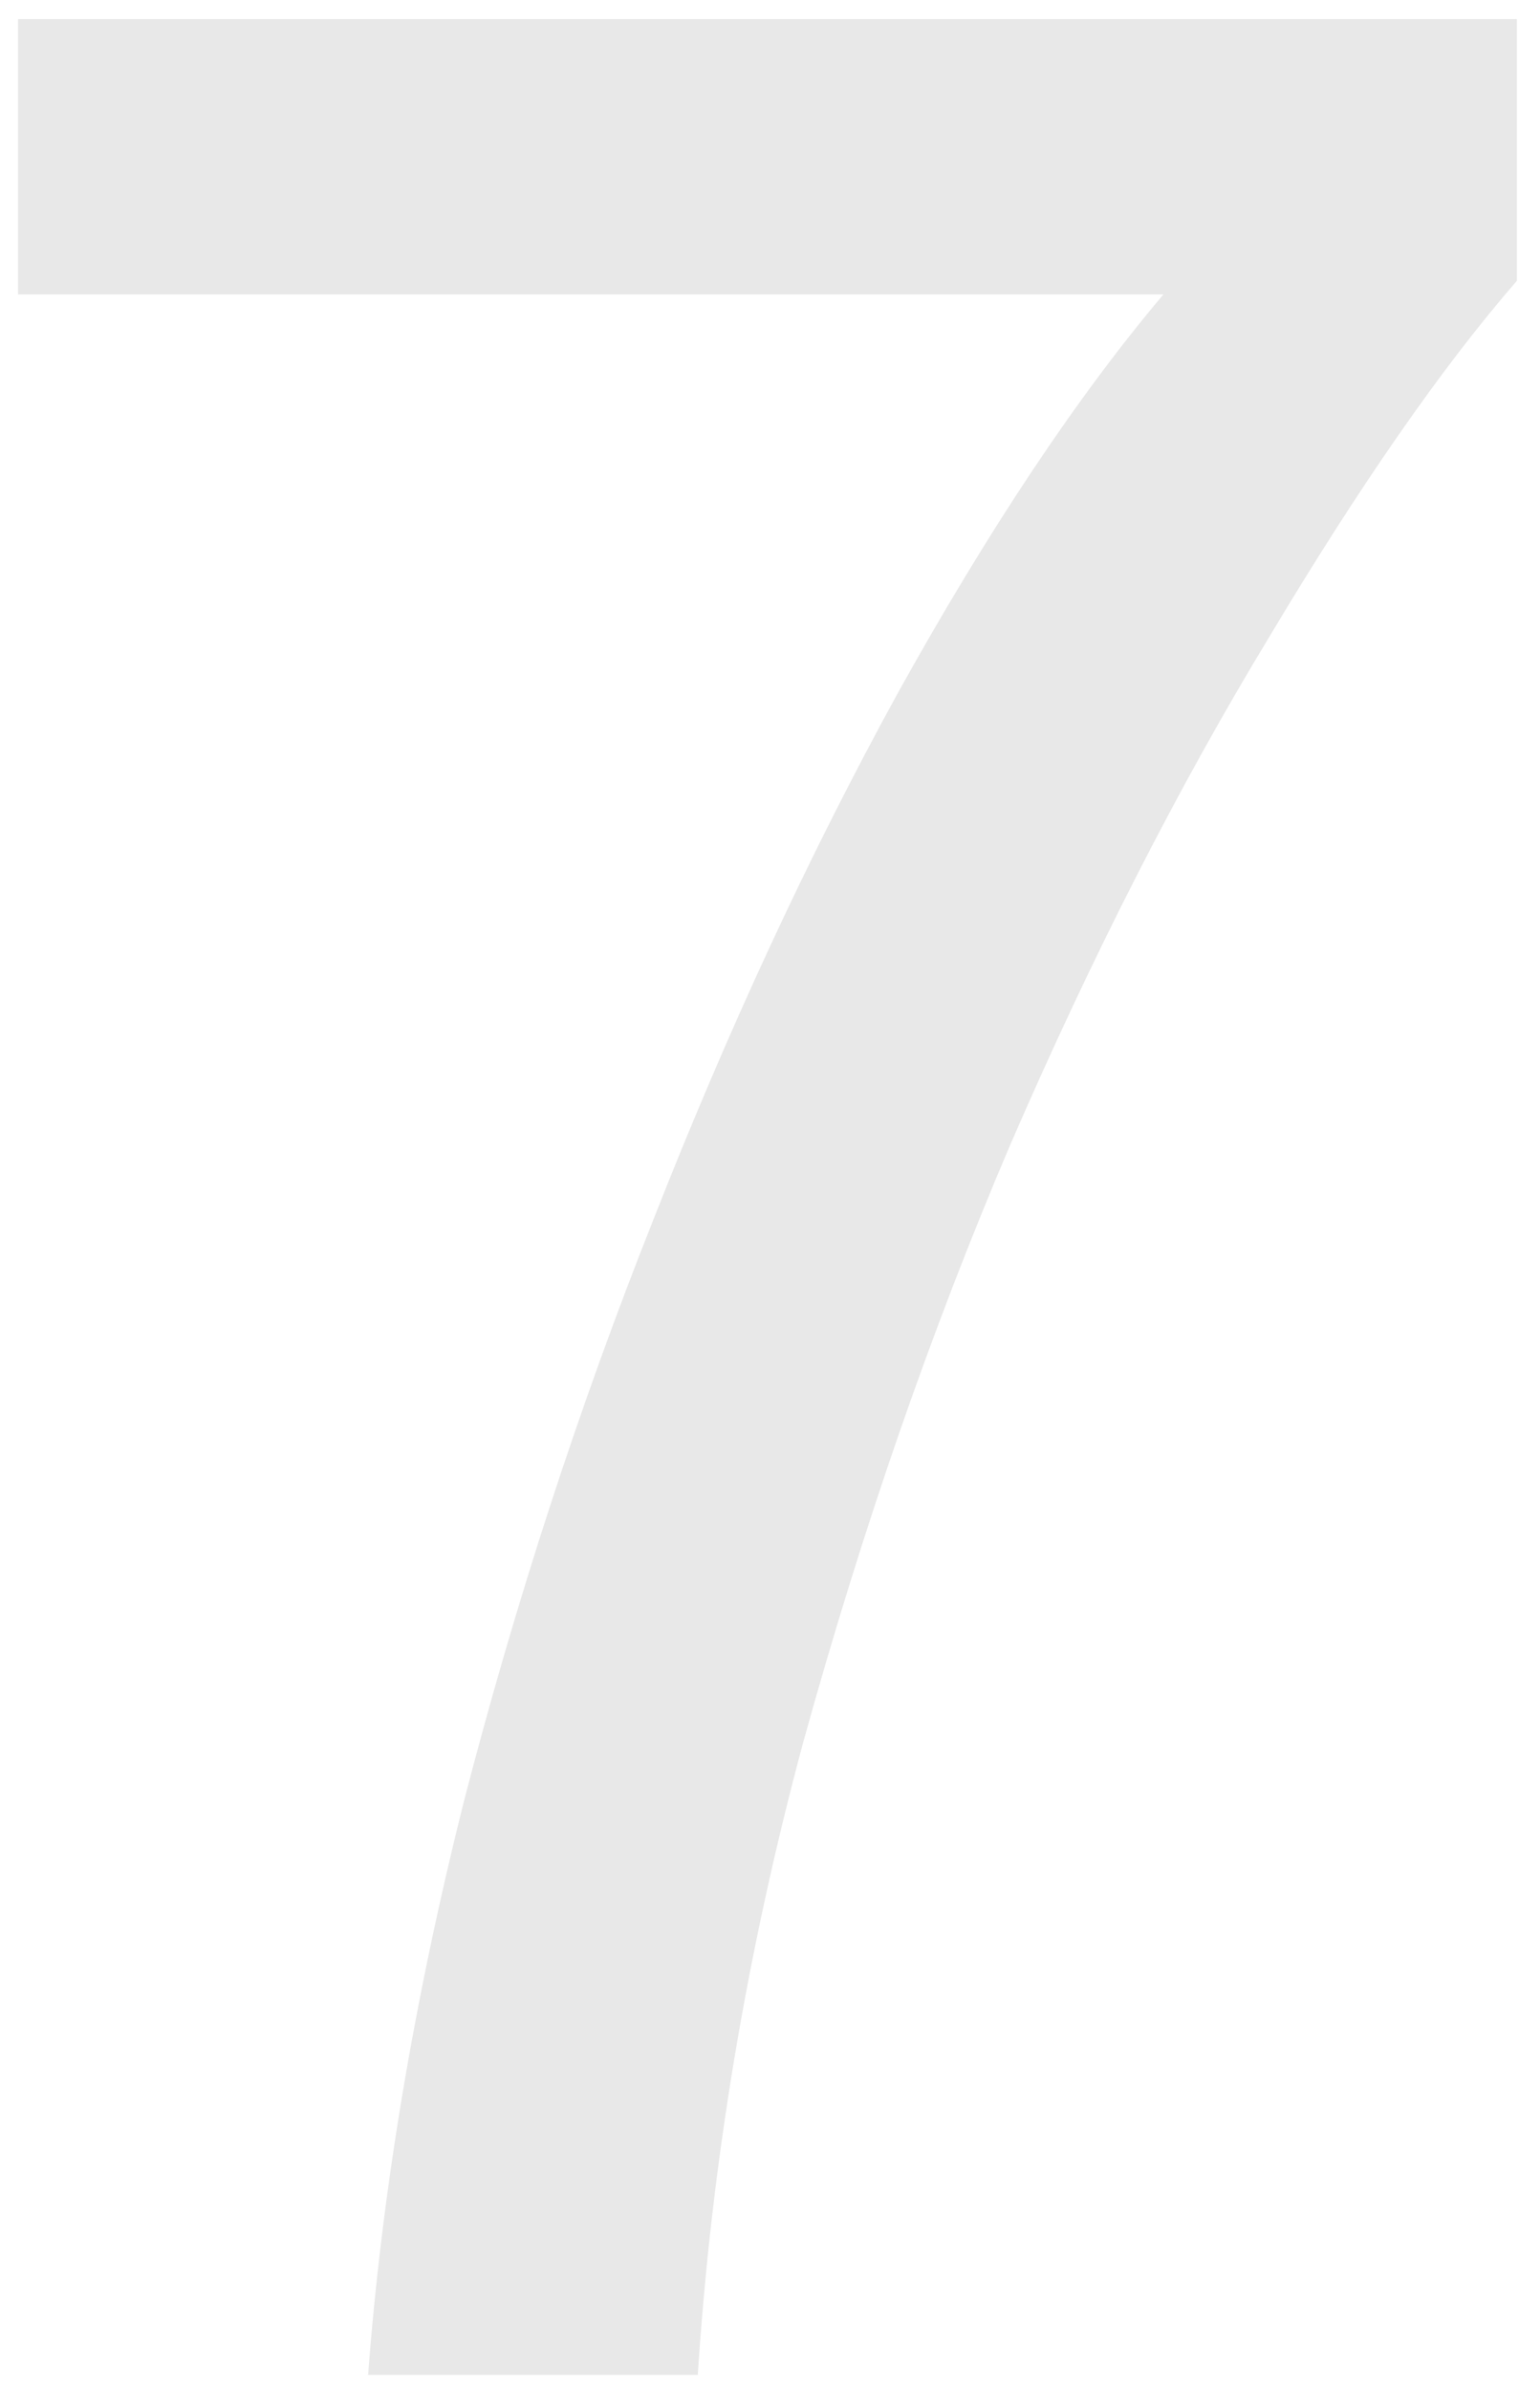 <svg width="58" height="90" viewBox="0 0 58 90" fill="none" xmlns="http://www.w3.org/2000/svg">
<path d="M13.864 89.423C14.376 82.596 15.571 75.428 17.448 67.919C19.411 60.324 21.8 52.986 24.616 45.903C27.432 38.735 30.504 32.121 33.832 26.063C37.245 19.919 40.573 14.927 43.816 11.087H0.68V0.719H57.128V10.575C54.312 13.818 51.197 18.297 47.784 24.015C44.371 29.647 41.128 36.004 38.056 43.087C35.069 50.084 32.467 57.593 30.248 65.615C28.115 73.551 26.792 81.487 26.28 89.423H13.864Z" fill="#E8E8E8"/>
</svg>
